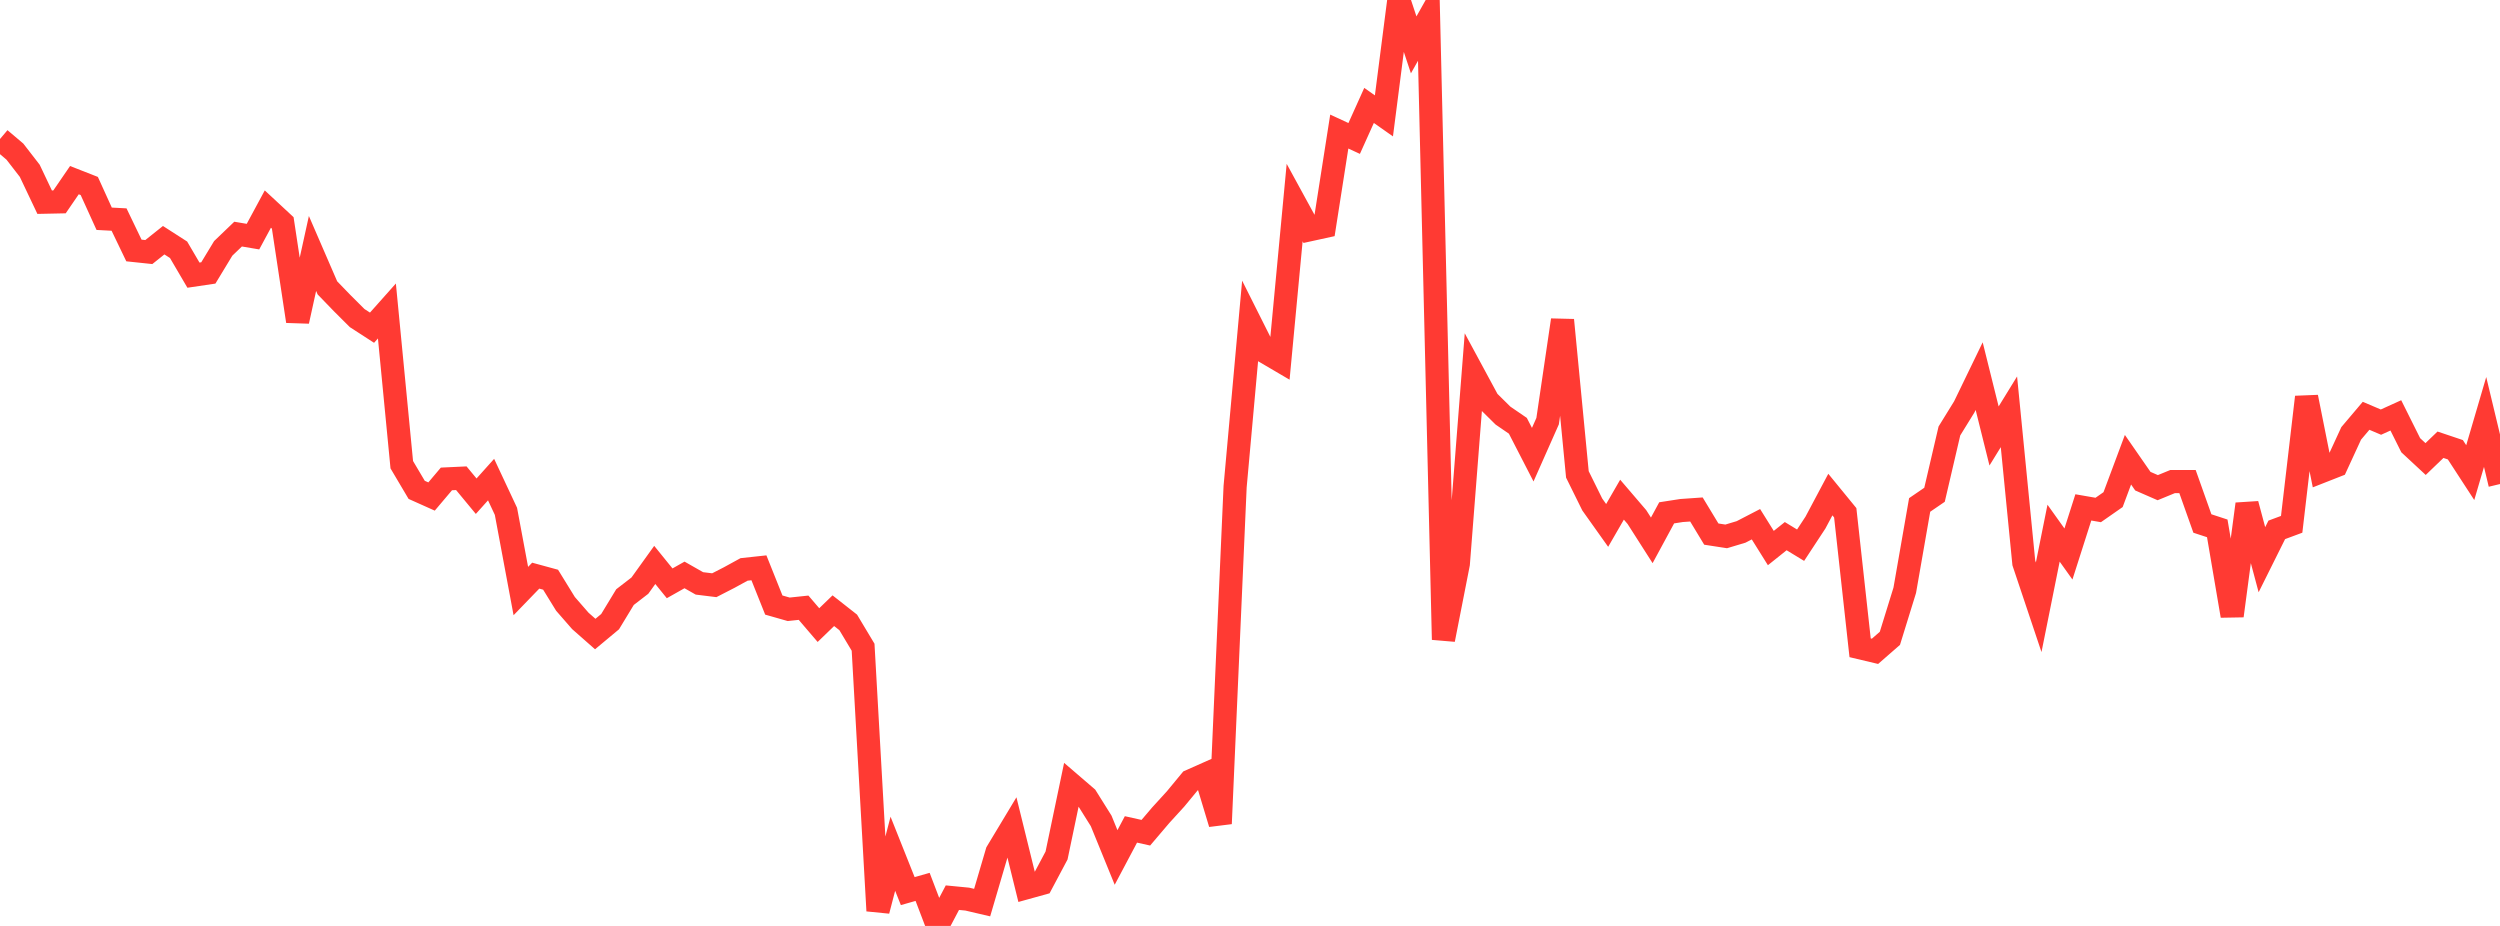 <?xml version="1.0" standalone="no"?>
<!DOCTYPE svg PUBLIC "-//W3C//DTD SVG 1.1//EN" "http://www.w3.org/Graphics/SVG/1.1/DTD/svg11.dtd">

<svg width="135" height="50" viewBox="0 0 135 50" preserveAspectRatio="none" 
  xmlns="http://www.w3.org/2000/svg"
  xmlns:xlink="http://www.w3.org/1999/xlink">


<polyline points="0.0, 7.506 0.804, 8.187 1.607, 9.224 2.411, 10.918 3.214, 10.901 4.018, 9.728 4.821, 10.043 5.625, 11.813 6.429, 11.856 7.232, 13.526 8.036, 13.611 8.839, 12.971 9.643, 13.488 10.446, 14.858 11.25, 14.739 12.054, 13.412 12.857, 12.642 13.661, 12.778 14.464, 11.29 15.268, 12.037 16.071, 17.346 16.875, 13.687 17.679, 15.544 18.482, 16.374 19.286, 17.176 20.089, 17.696 20.893, 16.793 21.696, 25.094 22.5, 26.452 23.304, 26.812 24.107, 25.862 24.911, 25.824 25.714, 26.795 26.518, 25.898 27.321, 27.612 28.125, 31.917 28.929, 31.085 29.732, 31.304 30.536, 32.609 31.339, 33.53 32.143, 34.238 32.946, 33.569 33.75, 32.244 34.554, 31.624 35.357, 30.506 36.161, 31.499 36.964, 31.046 37.768, 31.503 38.571, 31.602 39.375, 31.189 40.179, 30.749 40.982, 30.662 41.786, 32.673 42.589, 32.902 43.393, 32.817 44.196, 33.755 45.0, 32.978 45.804, 33.61 46.607, 34.95 47.411, 49.181 48.214, 46.102 49.018, 48.12 49.821, 47.891 50.625, 50.0 51.429, 48.474 52.232, 48.552 53.036, 48.74 53.839, 46.009 54.643, 44.673 55.446, 47.932 56.25, 47.709 57.054, 46.197 57.857, 42.358 58.661, 43.049 59.464, 44.331 60.268, 46.303 61.071, 44.788 61.875, 44.967 62.679, 44.022 63.482, 43.142 64.286, 42.168 65.089, 41.811 65.893, 44.476 66.696, 26.282 67.5, 17.395 68.304, 18.997 69.107, 19.468 69.911, 10.939 70.714, 12.409 71.518, 12.233 72.321, 7.104 73.125, 7.477 73.929, 5.693 74.732, 6.258 75.536, 0.0 76.339, 2.423 77.143, 0.996 77.946, 34.539 78.75, 30.447 79.554, 20.161 80.357, 21.648 81.161, 22.442 81.964, 22.992 82.768, 24.553 83.571, 22.743 84.375, 17.284 85.179, 25.618 85.982, 27.242 86.786, 28.373 87.589, 26.982 88.393, 27.921 89.196, 29.179 90.0, 27.693 90.804, 27.568 91.607, 27.512 92.411, 28.841 93.214, 28.965 94.018, 28.724 94.821, 28.308 95.625, 29.595 96.429, 28.952 97.232, 29.441 98.036, 28.217 98.839, 26.707 99.643, 27.69 100.446, 34.98 101.25, 35.171 102.054, 34.47 102.857, 31.875 103.661, 27.267 104.464, 26.718 105.268, 23.272 106.071, 21.971 106.875, 20.311 107.679, 23.543 108.482, 22.237 109.286, 30.397 110.089, 32.793 110.893, 28.791 111.696, 29.916 112.5, 27.399 113.304, 27.539 114.107, 26.979 114.911, 24.825 115.714, 25.983 116.518, 26.334 117.321, 26.004 118.125, 26.004 118.929, 28.269 119.732, 28.532 120.536, 33.254 121.339, 27.218 122.143, 30.224 122.946, 28.612 123.75, 28.313 124.554, 21.443 125.357, 25.462 126.161, 25.146 126.964, 23.403 127.768, 22.453 128.571, 22.795 129.375, 22.43 130.179, 24.042 130.982, 24.788 131.786, 24.016 132.589, 24.286 133.393, 25.522 134.196, 22.786 135.0, 26.138" fill="none" stroke="#ff3a33" stroke-width="1.25"/>

</svg>